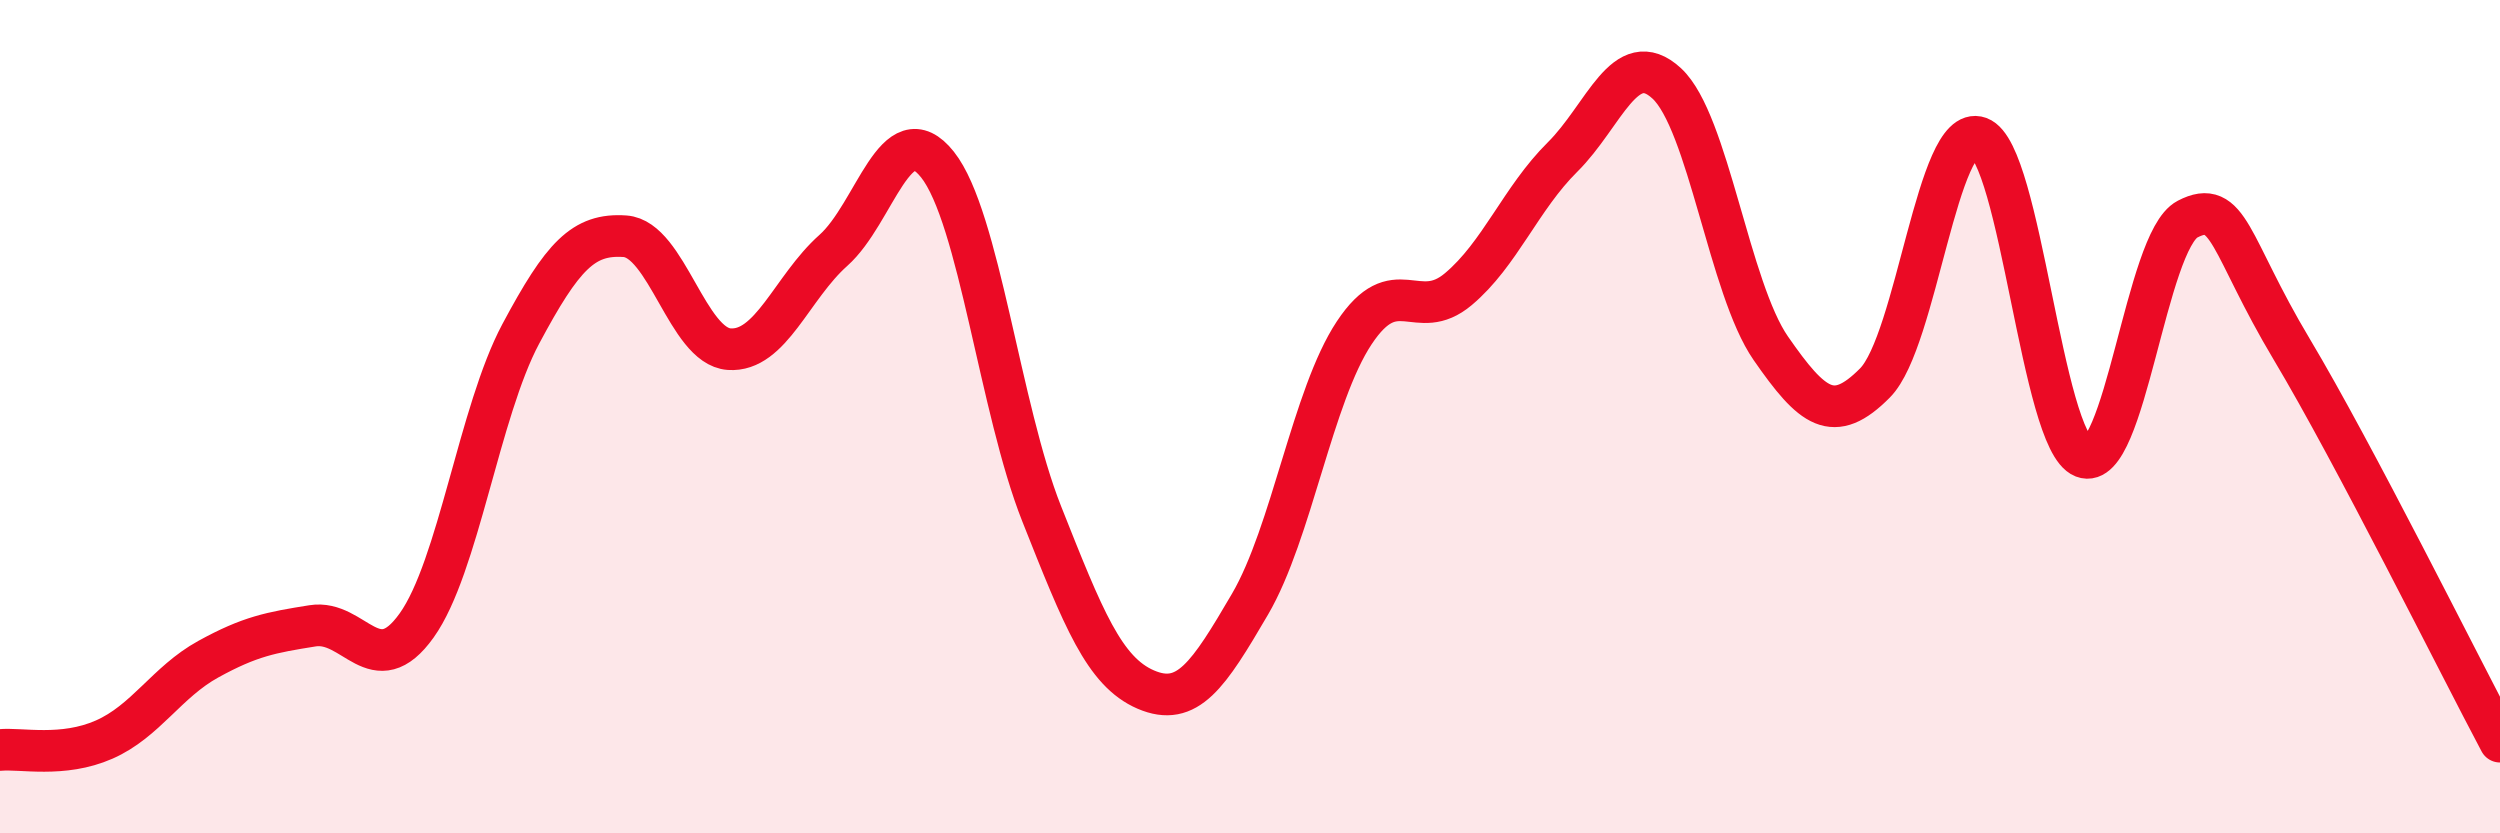 
    <svg width="60" height="20" viewBox="0 0 60 20" xmlns="http://www.w3.org/2000/svg">
      <path
        d="M 0,18 C 0.5,17.95 1.5,18.19 2.5,17.75 C 3.5,17.31 4,16.37 5,15.82 C 6,15.27 6.5,15.18 7.5,15.02 C 8.5,14.86 9,16.41 10,15.01 C 11,13.61 11.5,9.88 12.5,8.01 C 13.5,6.14 14,5.6 15,5.67 C 16,5.74 16.5,8.31 17.5,8.38 C 18.5,8.45 19,6.9 20,6.01 C 21,5.12 21.5,2.69 22.5,3.95 C 23.5,5.21 24,9.81 25,12.33 C 26,14.85 26.5,16.12 27.5,16.55 C 28.5,16.98 29,16.21 30,14.5 C 31,12.79 31.5,9.5 32.5,7.99 C 33.5,6.48 34,7.78 35,6.94 C 36,6.1 36.5,4.76 37.5,3.77 C 38.5,2.78 39,1.08 40,2 C 41,2.92 41.5,6.92 42.5,8.36 C 43.5,9.8 44,10.2 45,9.19 C 46,8.18 46.5,2.94 47.5,3.3 C 48.5,3.66 49,10.58 50,10.97 C 51,11.36 51.5,5.78 52.5,5.26 C 53.5,4.74 53.5,5.87 55,8.38 C 56.5,10.89 59,15.92 60,17.8L60 20L0 20Z"
        fill="#EB0A25"
        opacity="0.1"
        stroke-linecap="round"
        stroke-linejoin="round"
      />
      <path
        d="M 0,18 C 0.5,17.95 1.5,18.19 2.5,17.75 C 3.5,17.31 4,16.37 5,15.82 C 6,15.27 6.5,15.18 7.5,15.02 C 8.5,14.86 9,16.41 10,15.01 C 11,13.61 11.5,9.88 12.5,8.01 C 13.5,6.14 14,5.6 15,5.67 C 16,5.74 16.5,8.31 17.5,8.38 C 18.5,8.45 19,6.9 20,6.01 C 21,5.12 21.5,2.69 22.5,3.95 C 23.5,5.21 24,9.81 25,12.33 C 26,14.85 26.5,16.12 27.5,16.55 C 28.5,16.98 29,16.21 30,14.5 C 31,12.79 31.5,9.5 32.5,7.99 C 33.5,6.48 34,7.78 35,6.94 C 36,6.1 36.5,4.76 37.5,3.77 C 38.5,2.78 39,1.08 40,2 C 41,2.92 41.5,6.92 42.5,8.36 C 43.5,9.8 44,10.2 45,9.19 C 46,8.18 46.5,2.94 47.5,3.3 C 48.5,3.66 49,10.58 50,10.97 C 51,11.36 51.5,5.78 52.5,5.26 C 53.5,4.74 53.5,5.87 55,8.38 C 56.5,10.89 59,15.92 60,17.8"
        stroke="#EB0A25"
        stroke-width="1"
        fill="none"
        stroke-linecap="round"
        stroke-linejoin="round"
      />
    </svg>
  